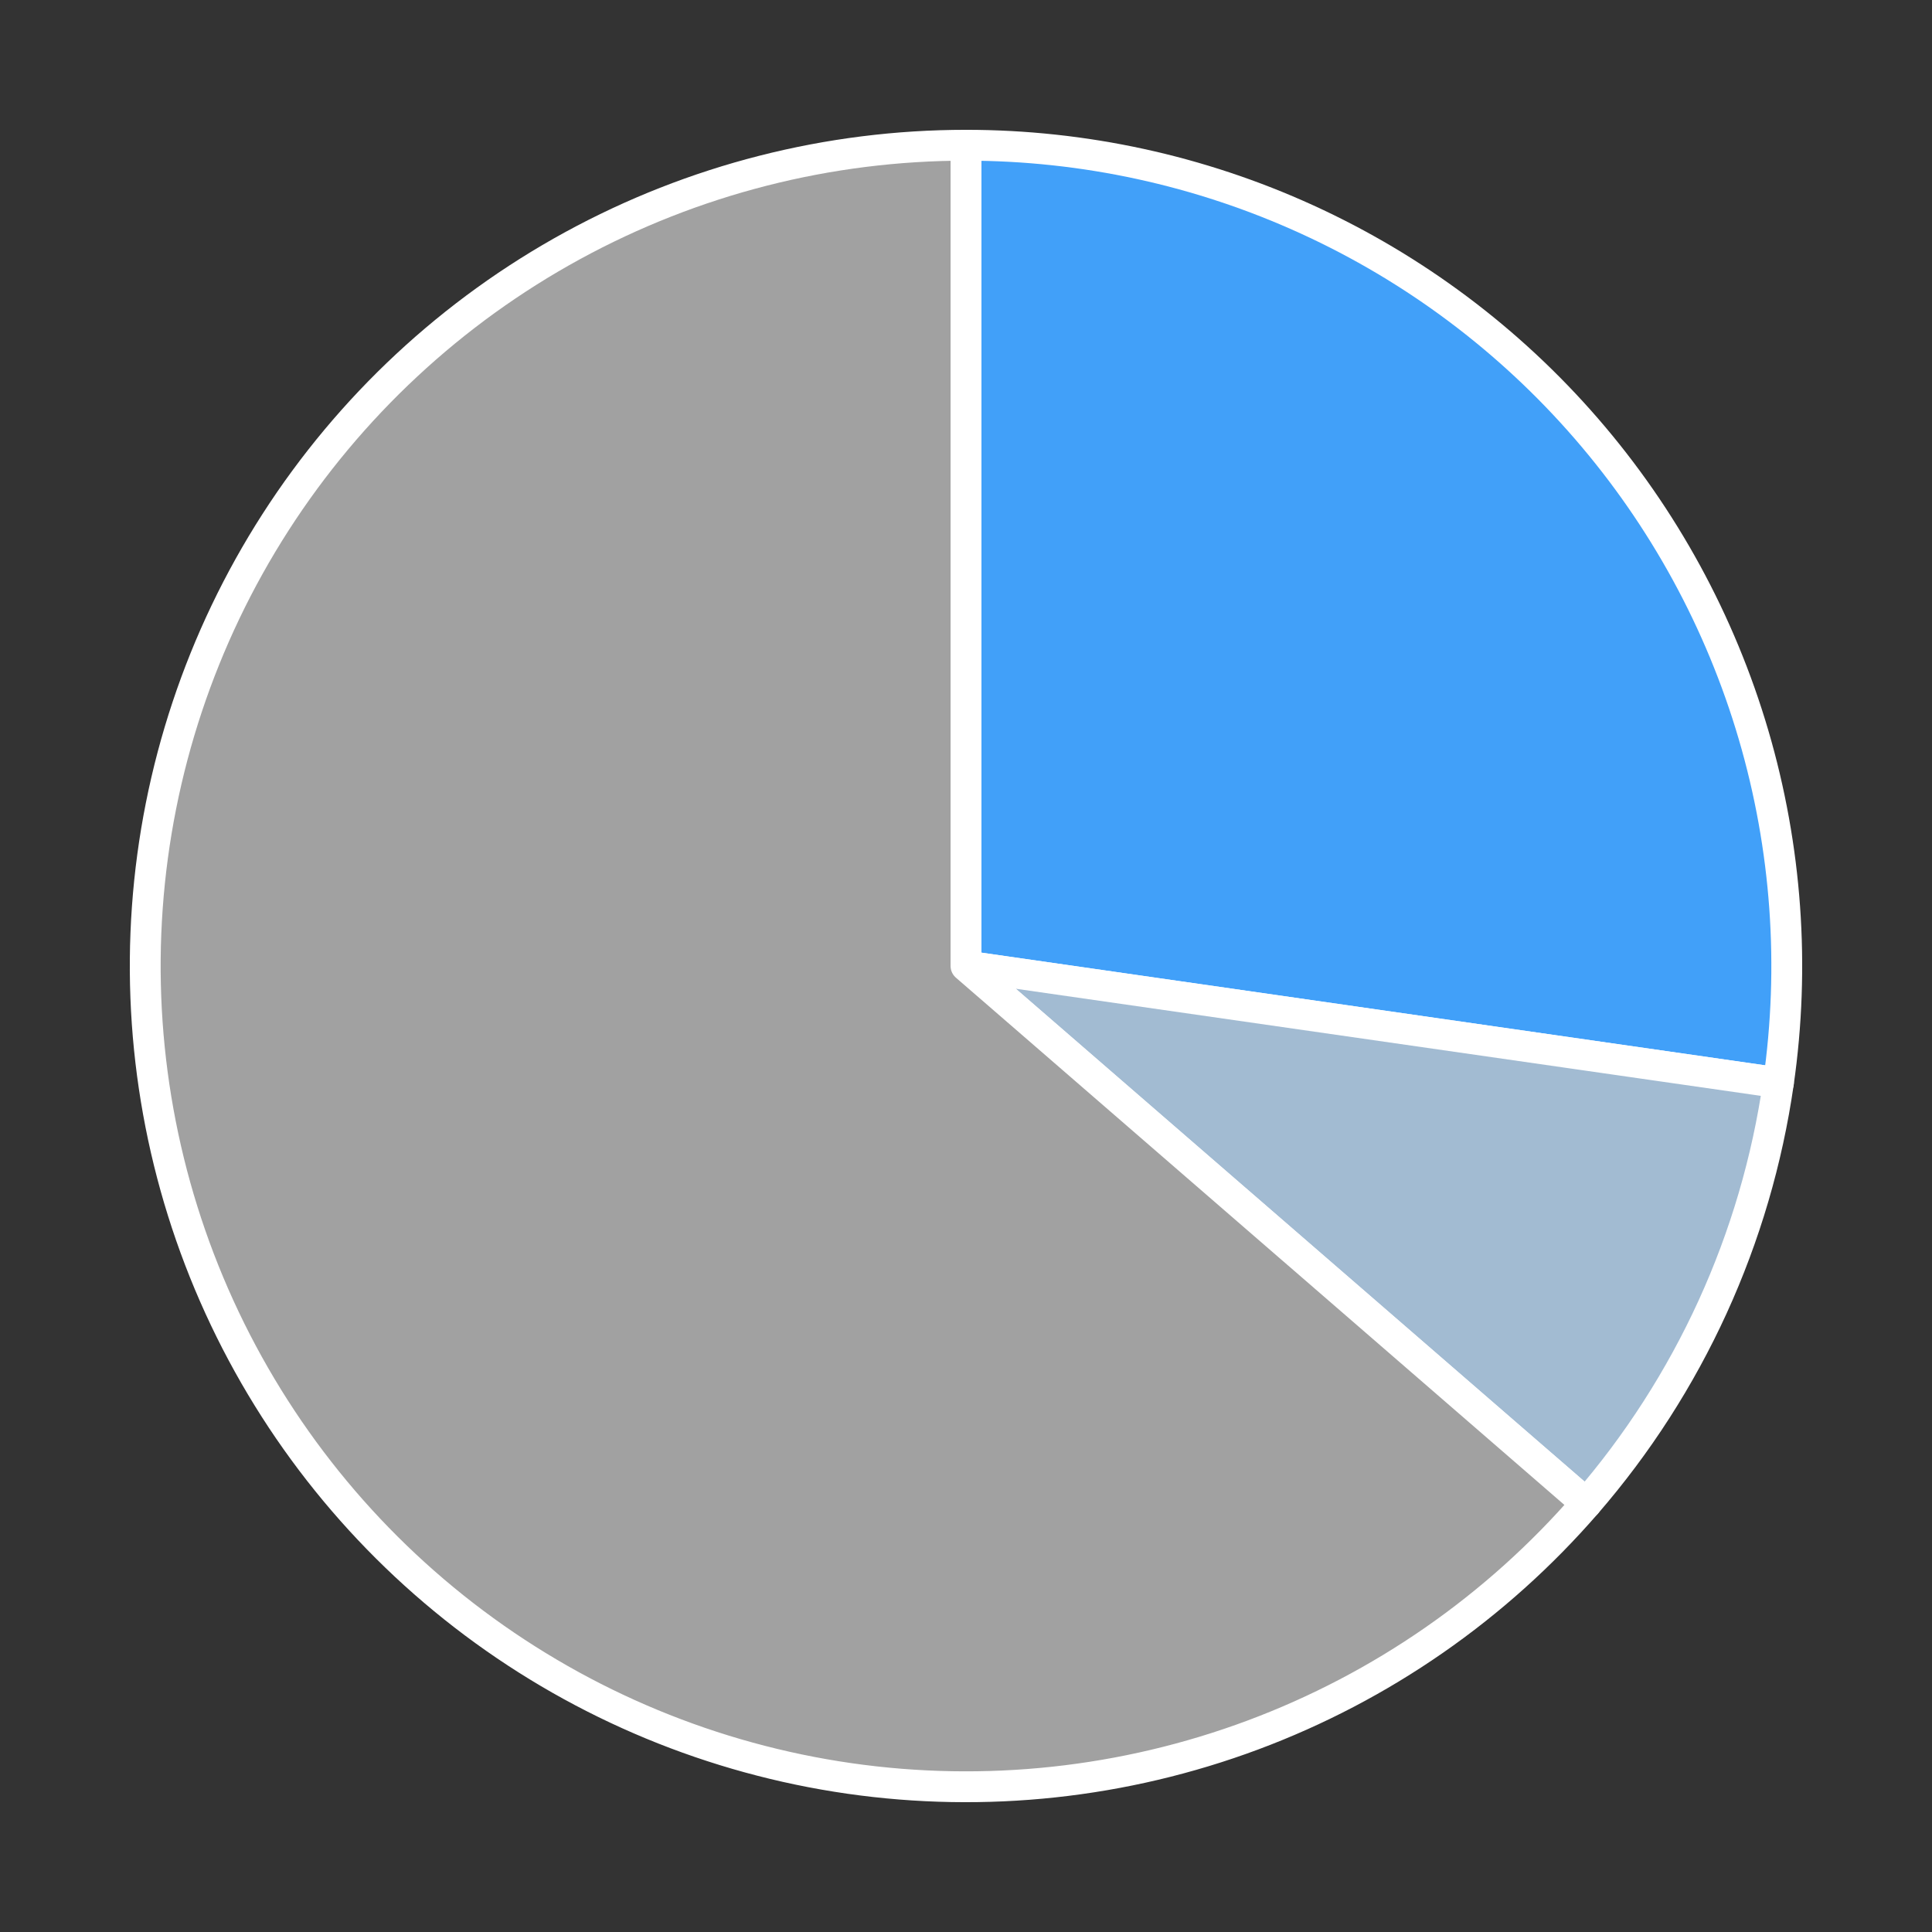 <?xml version="1.0" encoding="utf-8" standalone="no"?>
<!DOCTYPE svg PUBLIC "-//W3C//DTD SVG 1.1//EN"
  "http://www.w3.org/Graphics/SVG/1.1/DTD/svg11.dtd">
<!-- Created with matplotlib (https://matplotlib.org/) -->
<svg height="125.28pt" version="1.1" viewBox="0 0 125.28 125.28" width="125.28pt" xmlns="http://www.w3.org/2000/svg" xmlns:xlink="http://www.w3.org/1999/xlink">
 <rect x="0" y="0" width="125.28" height="125.28" fill="#333333" stroke="none"/>
 <defs>
  <style type="text/css">
*{stroke-linecap:butt;stroke-linejoin:round;}
  </style>
 </defs>
 <g id="figure_1">
  <g id="patch_1">
   <path d="M 0 125.28 
L 125.28 125.28 
L 125.28 0 
L 0 0 
z
" style="fill:none;"/>
  </g>
  <g id="axes_1">
   <g id="patch_2">
    <path d="M 115.321 70.214 
C 116.406 62.663 115.856 54.966 113.707 47.646 
C 111.557 40.325 107.859 33.552 102.863 27.787 
C 97.867 22.021 91.689 17.396 84.749 14.227 
C 77.81 11.058 70.269 9.418 62.64 9.418 
L 62.64 62.64 
L 115.321 70.214 
z
" style="fill:#41a0f9;stroke:#ffffff;stroke-linejoin:miter;stroke-width:2;"/>
   </g>
   <g id="patch_3">
    <path d="M 102.863 97.493 
C 106.186 93.658 108.944 89.366 111.053 84.749 
C 113.161 80.133 114.598 75.238 115.321 70.214 
L 62.64 62.64 
L 102.863 97.493 
z
" style="fill:#a2bbd2;stroke:#ffffff;stroke-linejoin:miter;stroke-width:2;"/>
   </g>
   <g id="patch_4">
    <path d="M 62.64 9.418 
C 53.727 9.418 44.956 11.656 37.133 15.928 
C 29.311 20.199 22.685 26.368 17.866 33.866 
C 13.048 41.364 10.189 49.953 9.553 58.843 
C 8.917 67.733 10.525 76.642 14.227 84.749 
C 17.93 92.857 23.61 99.906 30.745 105.247 
C 37.88 110.588 46.244 114.052 55.066 115.321 
C 63.888 116.589 72.889 115.621 81.239 112.507 
C 89.59 109.392 97.026 104.229 102.863 97.493 
L 62.64 62.64 
L 62.64 9.418 
z
" style="fill:#a1a1a1;stroke:#ffffff;stroke-linejoin:miter;stroke-width:2;"/>
   </g>
   <g id="matplotlib.axis_1"/>
   <g id="matplotlib.axis_2"/>
  </g>
 </g>
</svg>
